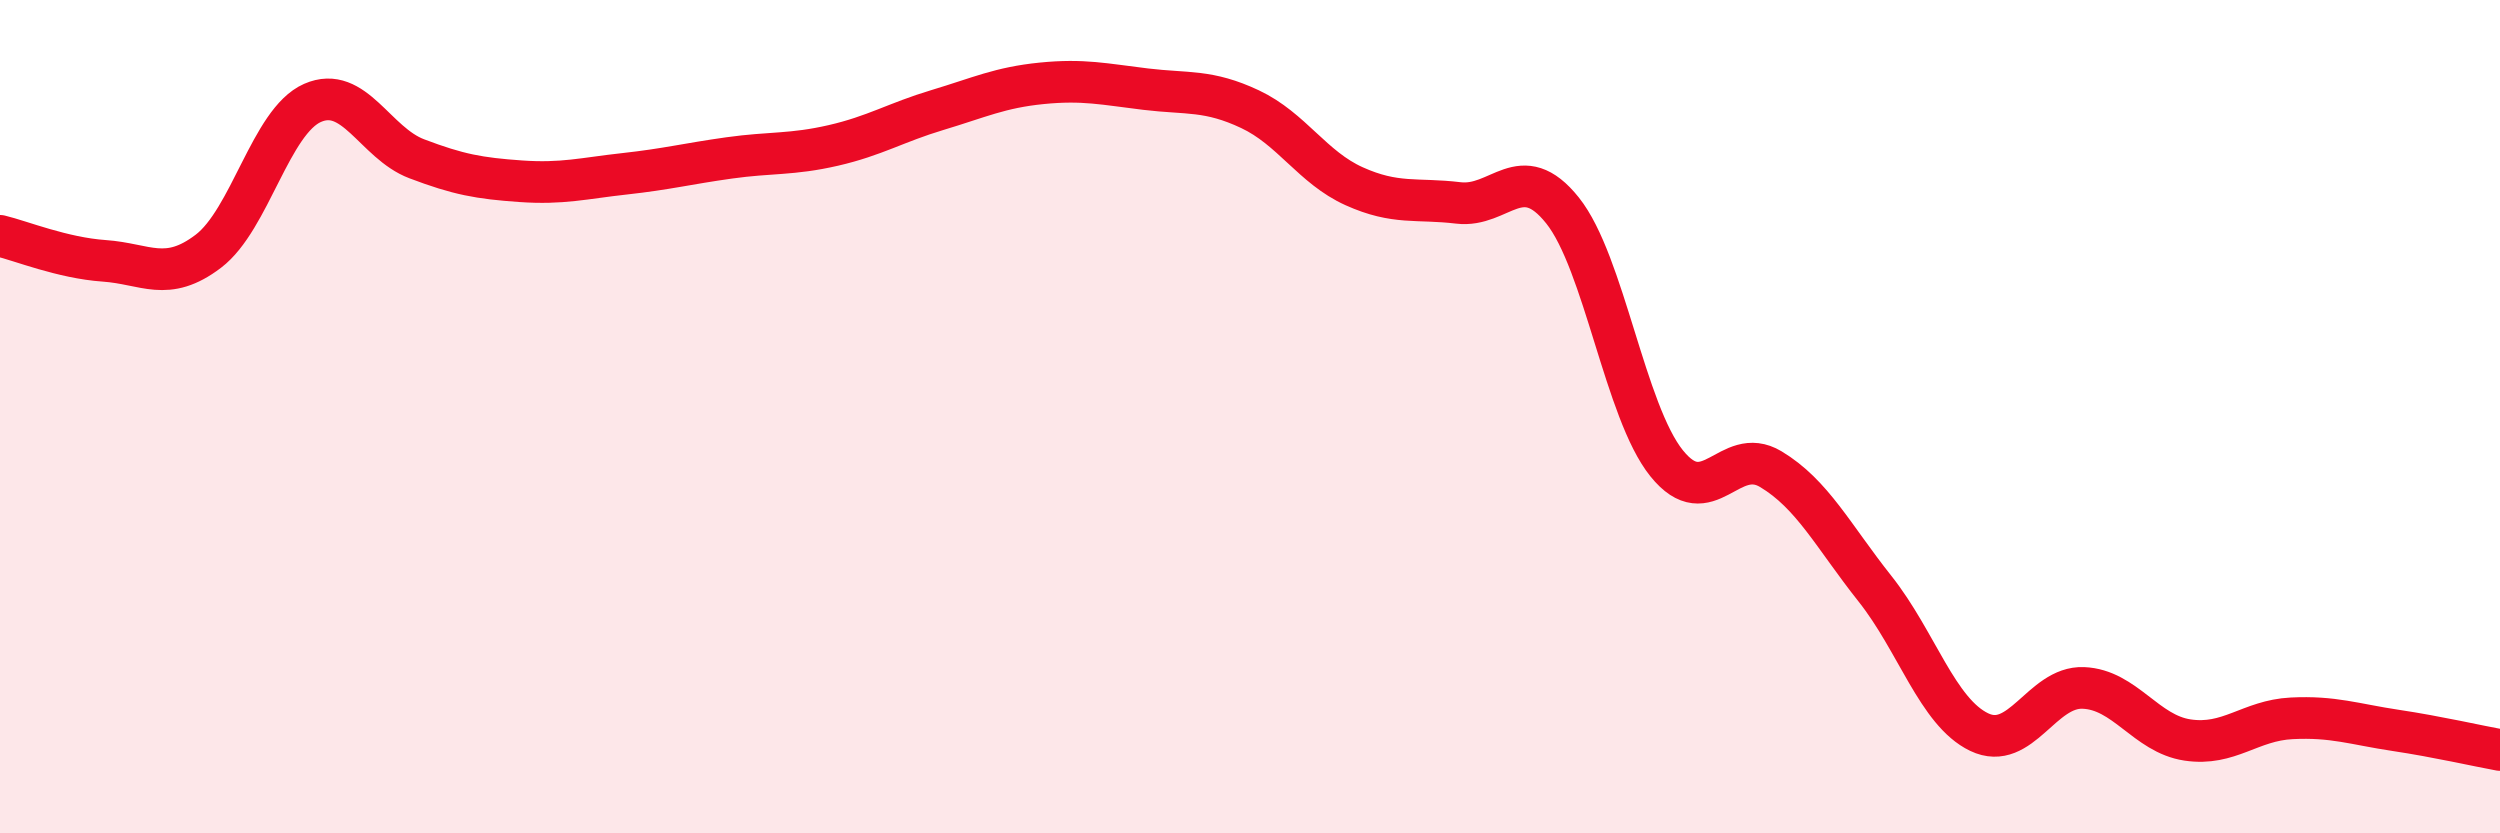 
    <svg width="60" height="20" viewBox="0 0 60 20" xmlns="http://www.w3.org/2000/svg">
      <path
        d="M 0,5.66 C 0.5,5.78 1.5,6.19 2.5,6.26 C 3.5,6.33 4,6.79 5,6.03 C 6,5.27 6.5,2.91 7.5,2.47 C 8.5,2.03 9,3.43 10,3.81 C 11,4.19 11.5,4.28 12.5,4.35 C 13.5,4.42 14,4.28 15,4.17 C 16,4.06 16.5,3.93 17.5,3.79 C 18.5,3.65 19,3.72 20,3.49 C 21,3.26 21.5,2.94 22.5,2.64 C 23.5,2.34 24,2.1 25,2 C 26,1.9 26.5,2.02 27.5,2.14 C 28.5,2.26 29,2.15 30,2.62 C 31,3.09 31.5,4.02 32.5,4.47 C 33.5,4.92 34,4.75 35,4.87 C 36,4.99 36.5,3.8 37.5,5.05 C 38.5,6.3 39,9.88 40,11.12 C 41,12.36 41.5,10.66 42.5,11.26 C 43.5,11.86 44,12.87 45,14.13 C 46,15.39 46.5,17.09 47.5,17.57 C 48.5,18.05 49,16.47 50,16.51 C 51,16.55 51.5,17.61 52.5,17.76 C 53.5,17.91 54,17.29 55,17.24 C 56,17.19 56.5,17.38 57.5,17.53 C 58.5,17.68 59.5,17.91 60,18L60 20L0 20Z"
        fill="#EB0A25"
        opacity="0.1"
        stroke-linecap="round"
        stroke-linejoin="round"
      />
      <path
        d="M 0,5.66 C 0.5,5.78 1.5,6.19 2.5,6.26 C 3.5,6.33 4,6.79 5,6.03 C 6,5.27 6.5,2.91 7.5,2.47 C 8.5,2.03 9,3.43 10,3.81 C 11,4.19 11.5,4.28 12.5,4.35 C 13.5,4.42 14,4.28 15,4.17 C 16,4.06 16.5,3.93 17.5,3.79 C 18.5,3.65 19,3.72 20,3.49 C 21,3.26 21.5,2.94 22.5,2.64 C 23.5,2.34 24,2.1 25,2 C 26,1.9 26.5,2.02 27.5,2.14 C 28.5,2.26 29,2.15 30,2.62 C 31,3.09 31.5,4.02 32.5,4.47 C 33.5,4.92 34,4.75 35,4.87 C 36,4.99 36.5,3.8 37.5,5.05 C 38.5,6.3 39,9.88 40,11.12 C 41,12.36 41.5,10.66 42.5,11.26 C 43.5,11.86 44,12.87 45,14.13 C 46,15.39 46.5,17.09 47.5,17.57 C 48.5,18.05 49,16.47 50,16.51 C 51,16.55 51.5,17.61 52.5,17.76 C 53.5,17.91 54,17.29 55,17.24 C 56,17.19 56.5,17.38 57.5,17.53 C 58.5,17.68 59.5,17.91 60,18"
        stroke="#EB0A25"
        stroke-width="1"
        fill="none"
        stroke-linecap="round"
        stroke-linejoin="round"
      />
    </svg>
  